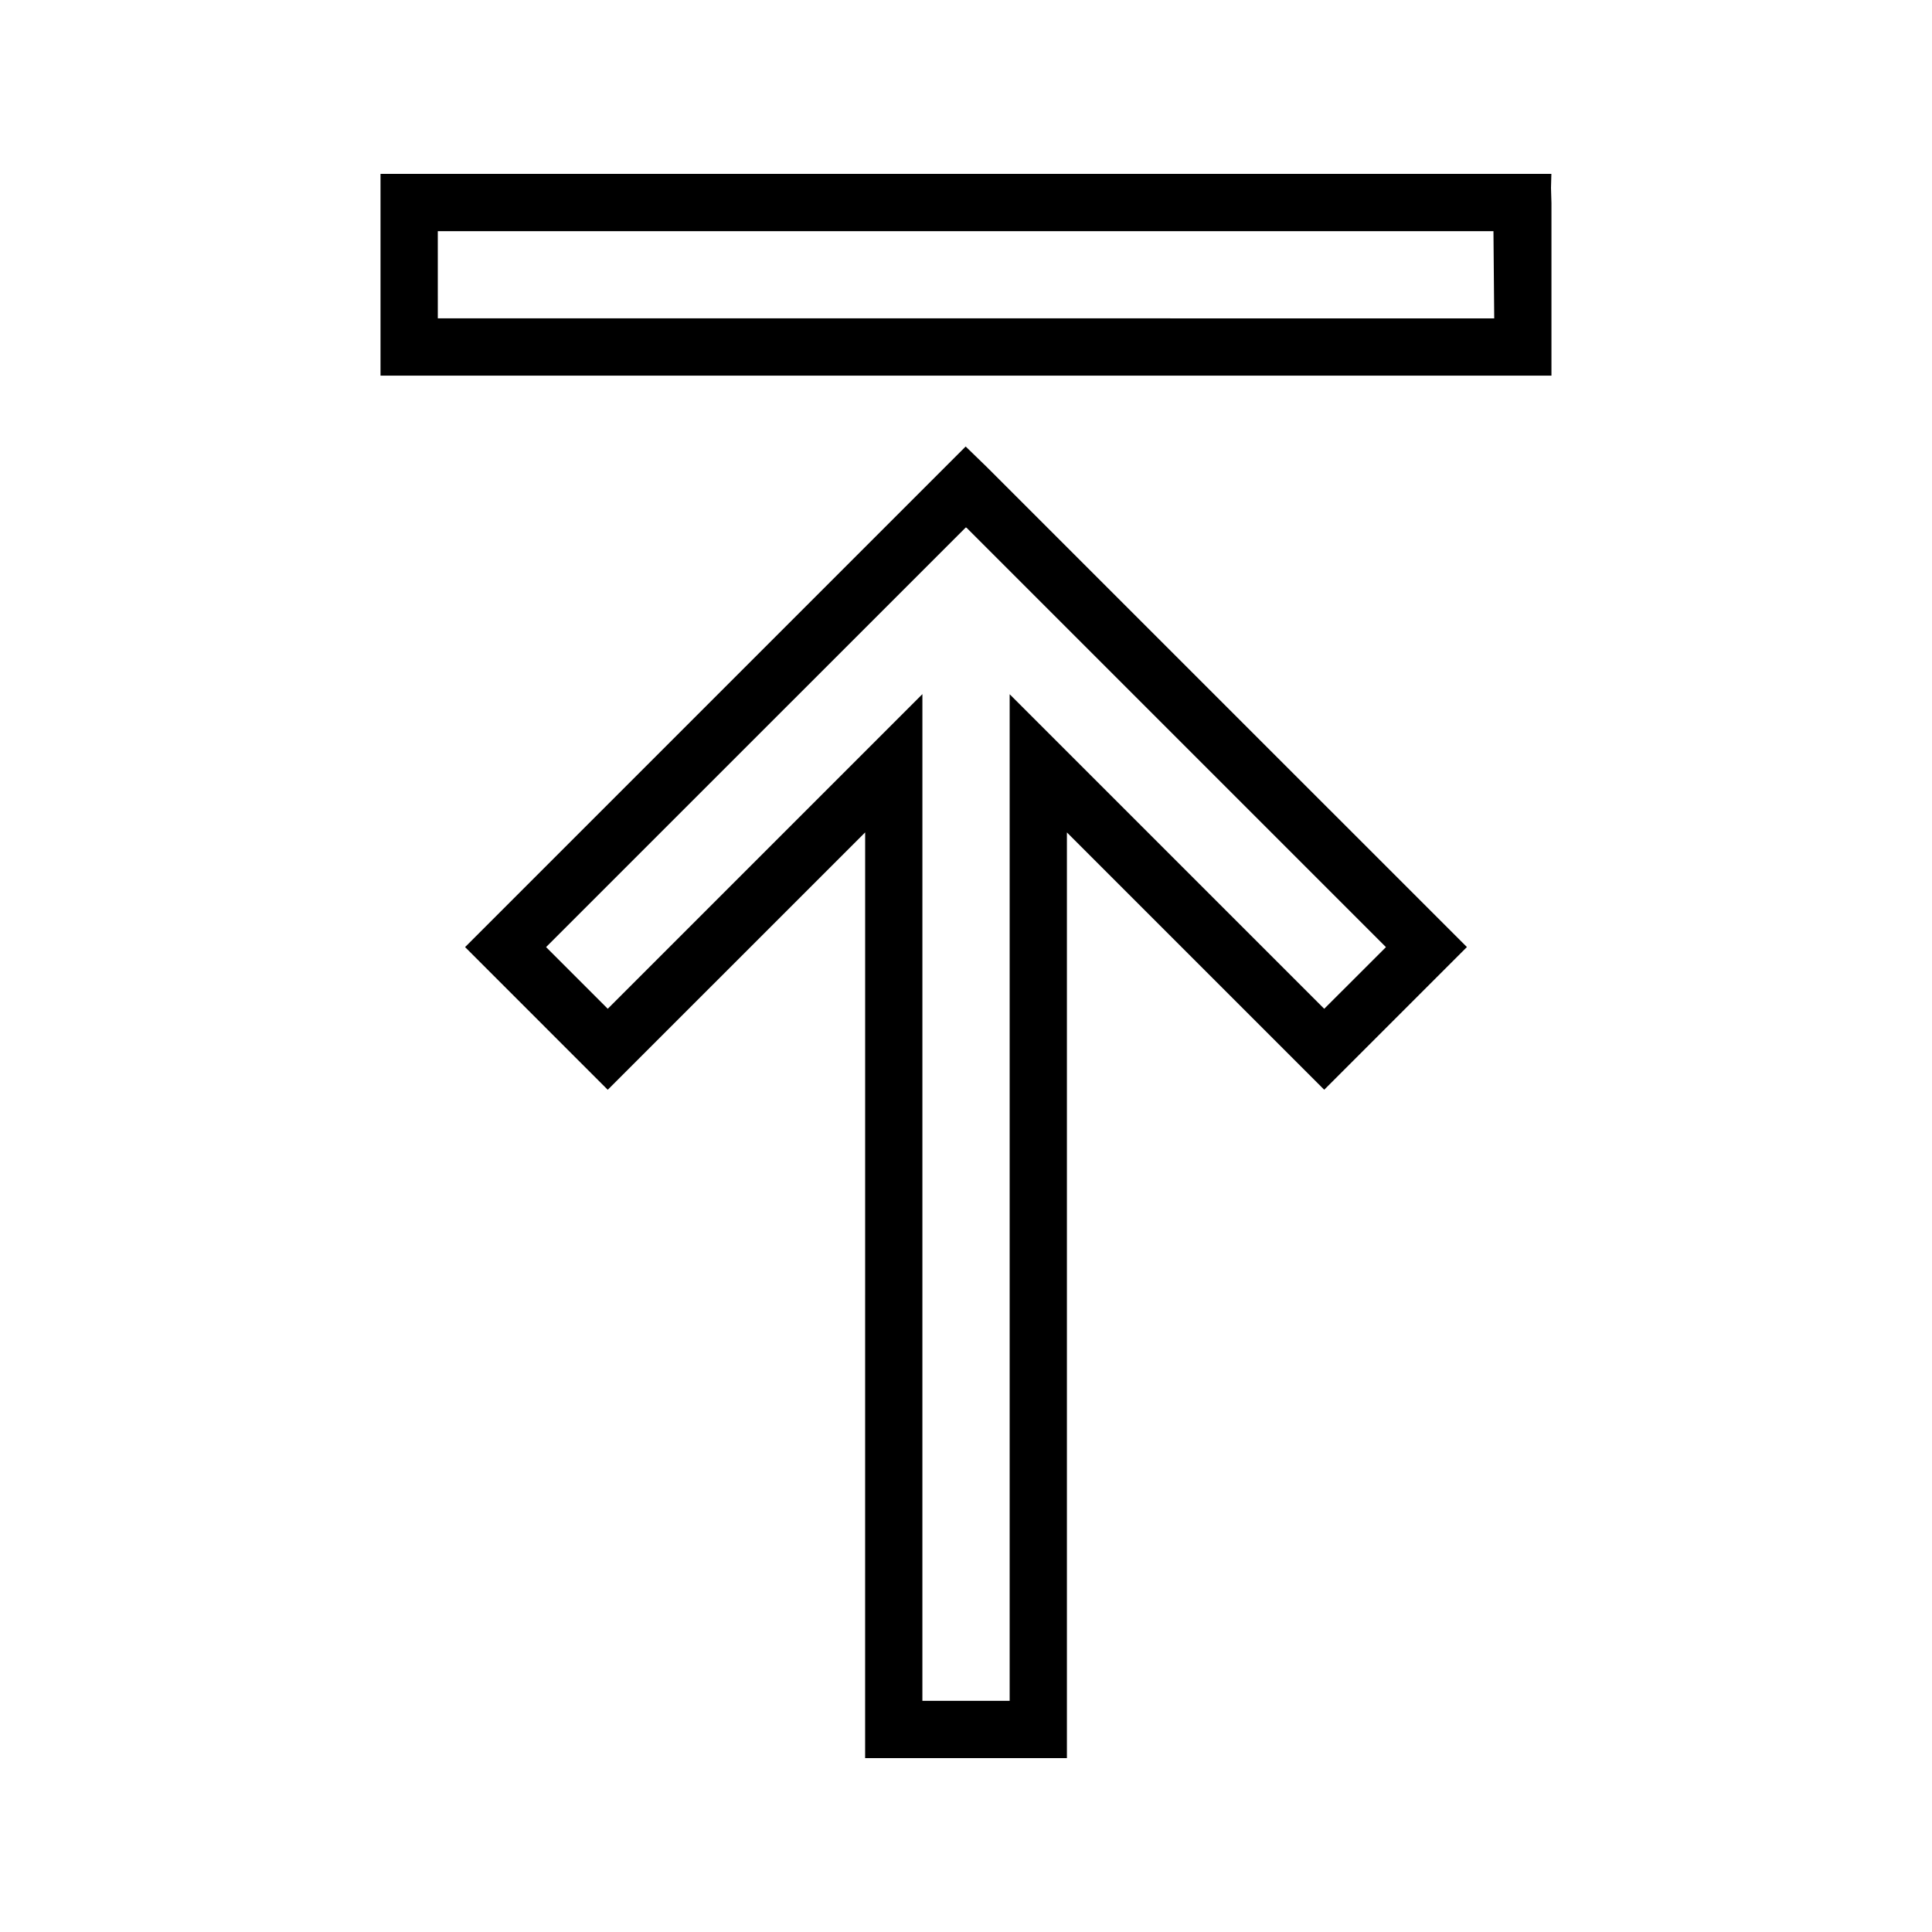 <?xml version="1.0" encoding="UTF-8"?>
<!-- Uploaded to: SVG Repo, www.svgrepo.com, Generator: SVG Repo Mixer Tools -->
<svg fill="#000000" width="800px" height="800px" version="1.1" viewBox="144 144 512 512" xmlns="http://www.w3.org/2000/svg">
 <g>
  <path d="m555.15 243.54v-45.688l-0.121-4.066 0.102-3.707-310.29-0.004v53.465zm-295.13-38.281h279.76l0.203 23.113-279.96-0.004z"/>
  <path d="m399.91 262.33-132.66 132.66 37.809 37.812 68.215-68.207-0.008 245.32h53.477v-245.31l68.188 68.188 37.816-37.812-127.25-127.23zm95.023 149.01-83.363-83.359v266.76h-23.129l0.004-266.79-83.383 83.387-16.348-16.348 111.24-111.22 0.09 0.082 0.047-0.051 111.2 111.2z"/>
 </g>
</svg>